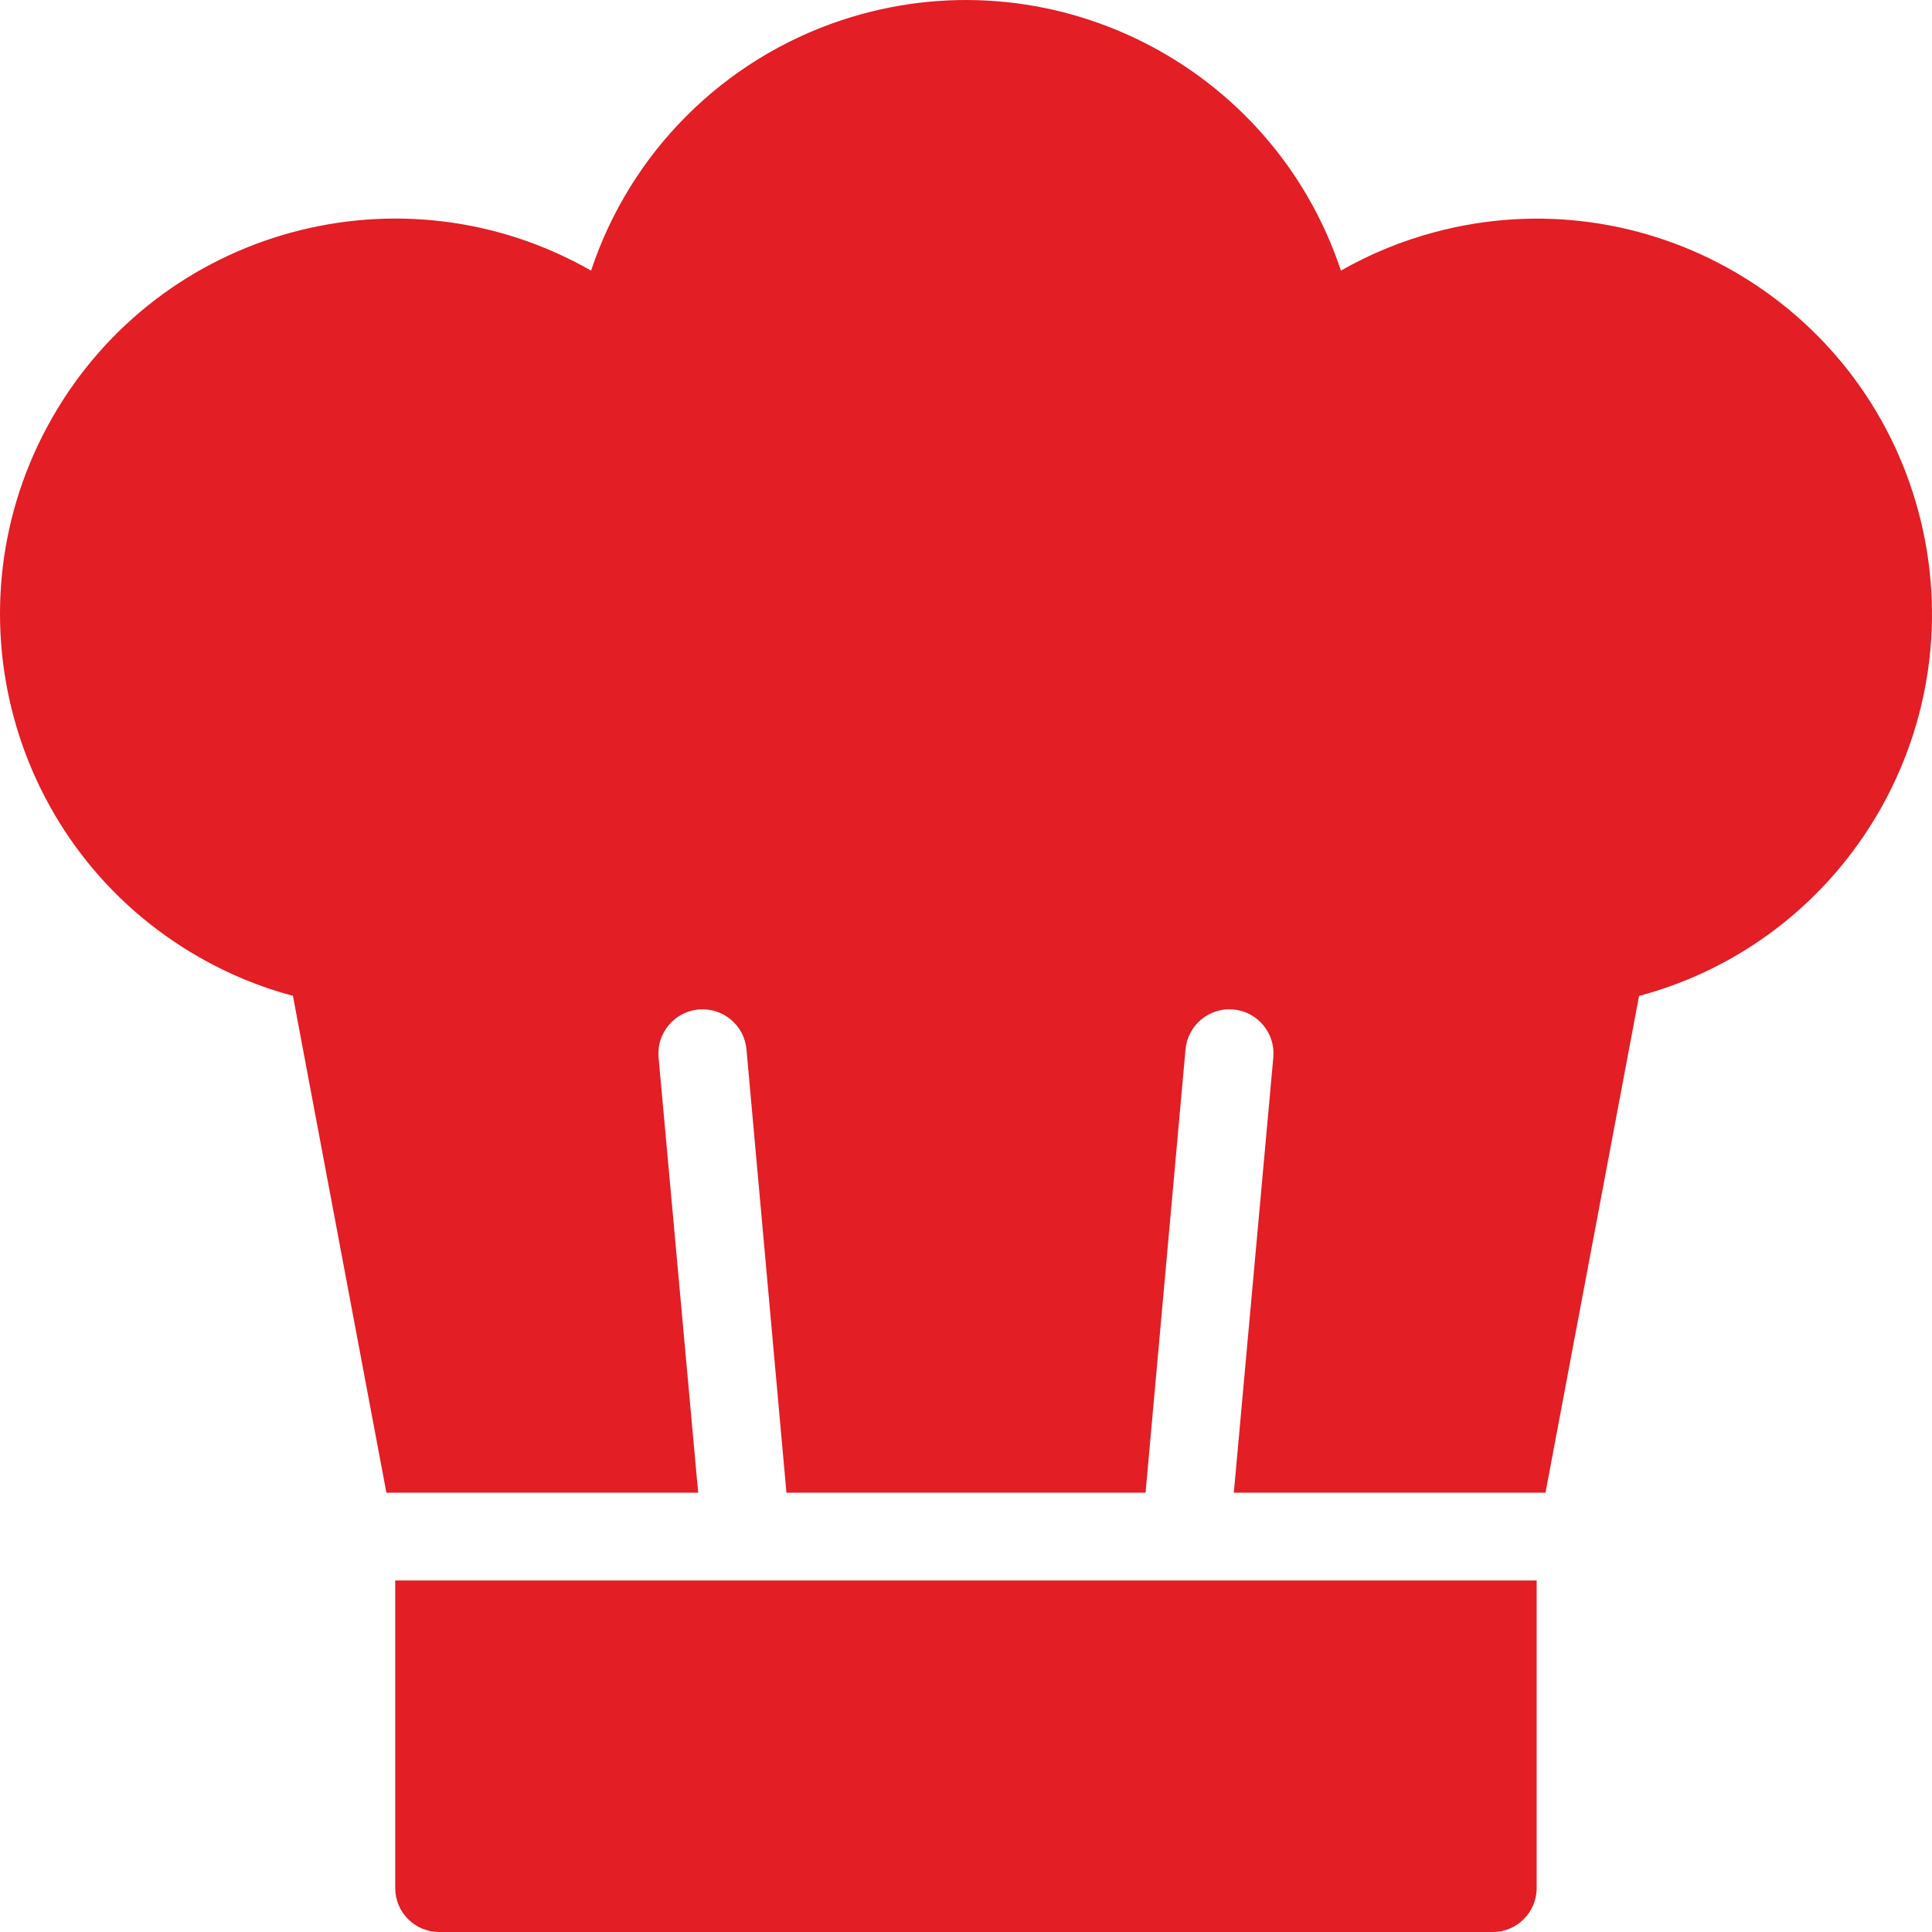 <svg width="16" height="16" viewBox="0 0 16 16" fill="none" xmlns="http://www.w3.org/2000/svg">
<path d="M3.273 15.636C3.273 15.837 3.436 16 3.637 16H12.363C12.563 16 12.726 15.837 12.726 15.636V13.089H3.273V15.636ZM2.426 8.248L3.2 12.362H5.782L5.454 8.757C5.436 8.556 5.585 8.378 5.785 8.36C5.986 8.342 6.164 8.49 6.182 8.691L6.513 12.362H9.487L9.818 8.691C9.836 8.49 10.014 8.342 10.214 8.36C10.415 8.378 10.563 8.556 10.545 8.757L10.218 12.362H12.799L13.574 8.248C15.319 7.78 16.355 5.984 15.888 4.238C15.42 2.491 13.626 1.455 11.88 1.923C11.609 1.995 11.349 2.102 11.105 2.241C10.534 0.526 8.682 -0.402 6.967 0.168C5.988 0.494 5.22 1.262 4.895 2.241C3.325 1.345 1.327 1.891 0.431 3.462C-0.465 5.033 0.081 7.032 1.651 7.928C1.895 8.068 2.155 8.175 2.426 8.247V8.248Z" fill="#E31E24"/>
</svg>
